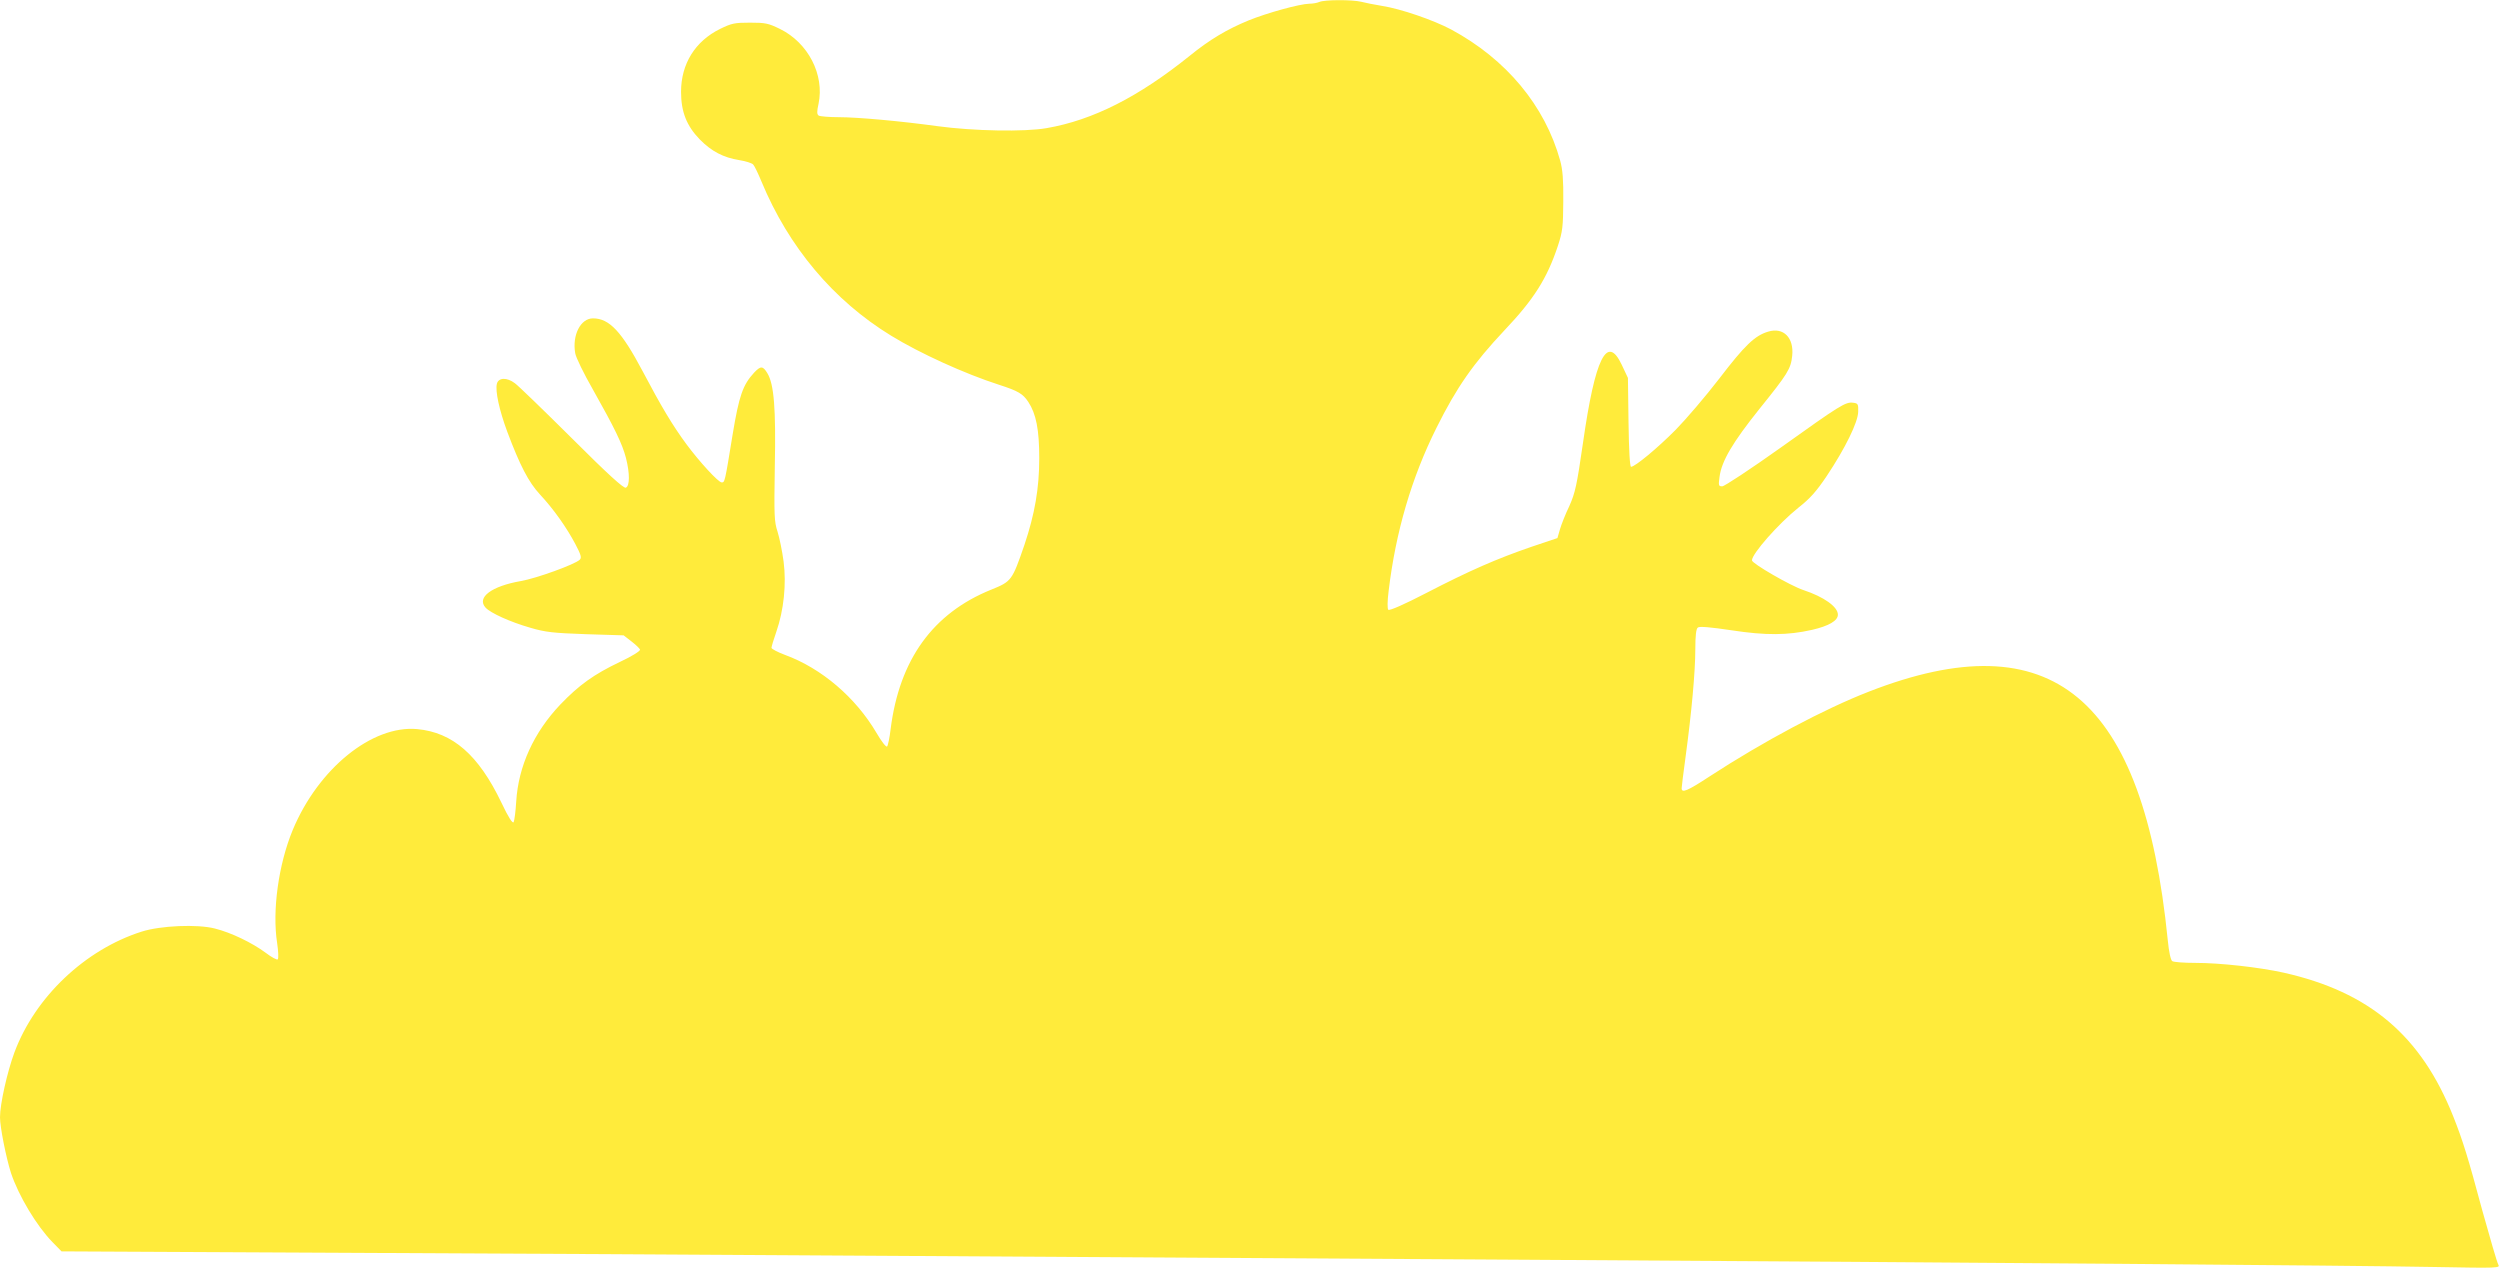 <?xml version="1.0" standalone="no"?>
<!DOCTYPE svg PUBLIC "-//W3C//DTD SVG 20010904//EN"
 "http://www.w3.org/TR/2001/REC-SVG-20010904/DTD/svg10.dtd">
<svg version="1.0" xmlns="http://www.w3.org/2000/svg"
 width="1280pt" height="649pt" viewBox="0 0 1280 649"
 preserveAspectRatio="xMidYMid meet">
<g transform="translate(0,649) scale(0.1,-0.1)"
fill="#ffeb3b" stroke="none">
<path d="M6755 6480 c-11 -5 -34 -9 -51 -9 -50 -1 -216 -47 -310 -85 -112 -46
-201 -99 -303 -182 -261 -210 -495 -329 -732 -370 -112 -20 -375 -15 -559 10
-188 26 -409 46 -505 46 -49 0 -96 4 -103 8 -10 7 -10 20 -1 61 31 148 -53
312 -198 383 -59 29 -75 32 -153 32 -78 0 -94 -3 -153 -32 -128 -63 -200 -179
-200 -322 0 -102 28 -174 96 -244 60 -61 121 -93 203 -106 32 -5 63 -15 70
-22 7 -7 26 -47 43 -88 139 -335 368 -608 664 -789 147 -90 375 -194 552 -251
99 -32 122 -46 150 -88 40 -61 56 -142 56 -288 0 -154 -23 -286 -76 -444 -63
-183 -66 -187 -170 -229 -299 -121 -470 -358 -515 -714 -5 -44 -14 -85 -18
-89 -5 -5 -29 26 -54 69 -107 182 -281 331 -469 400 -38 14 -69 31 -69 36 0 6
11 43 25 83 38 110 52 243 37 359 -7 53 -21 121 -31 153 -17 52 -18 81 -14
332 6 298 -4 423 -38 479 -23 38 -34 39 -68 3 -58 -63 -77 -118 -110 -317 -40
-246 -40 -245 -56 -245 -17 0 -114 106 -180 195 -71 96 -129 193 -225 375
-107 202 -170 270 -254 270 -63 0 -107 -85 -91 -178 3 -21 44 -105 91 -187
111 -197 150 -277 169 -350 20 -79 20 -144 -1 -152 -11 -4 -90 67 -277 254
-144 143 -275 270 -291 281 -41 31 -84 29 -92 -3 -9 -37 12 -134 53 -245 65
-173 109 -258 167 -321 71 -76 137 -170 182 -255 29 -55 33 -70 22 -80 -25
-24 -221 -95 -301 -109 -150 -26 -228 -84 -181 -136 26 -28 125 -73 229 -103
78 -23 117 -27 284 -33 l194 -6 40 -31 c22 -17 42 -36 44 -42 2 -7 -43 -35
-103 -63 -134 -64 -209 -118 -305 -218 -136 -143 -215 -316 -226 -497 -3 -50
-9 -97 -13 -105 -5 -10 -26 22 -63 100 -117 244 -249 359 -431 376 -231 21
-506 -202 -637 -516 -73 -176 -106 -414 -80 -580 6 -41 8 -78 3 -83 -4 -4 -32
11 -62 34 -69 51 -176 103 -260 124 -90 23 -278 15 -375 -16 -289 -92 -545
-334 -651 -618 -37 -100 -74 -265 -74 -332 0 -51 31 -206 56 -285 39 -117 131
-271 213 -355 l46 -47 1385 -7 c762 -3 2051 -11 2865 -16 814 -5 2283 -14
3265 -20 2317 -14 4208 -29 4634 -37 331 -6 338 -6 327 13 -6 10 -42 134 -81
274 -74 276 -101 362 -149 483 -165 415 -429 638 -869 737 -127 28 -325 50
-452 50 -58 0 -111 4 -118 9 -8 5 -17 46 -23 107 -125 1249 -593 1638 -1530
1273 -231 -90 -539 -254 -817 -435 -113 -74 -142 -86 -142 -60 0 7 9 79 20
160 31 228 50 439 50 551 0 70 4 106 13 112 8 7 65 2 172 -14 176 -27 288 -26
412 2 87 20 133 47 133 78 0 40 -71 91 -177 126 -66 22 -263 136 -263 152 0
34 136 188 237 269 61 48 93 84 146 163 94 141 160 275 161 329 1 39 -1 43
-26 46 -39 5 -66 -12 -371 -230 -153 -109 -288 -198 -299 -198 -19 0 -20 4
-14 48 10 81 68 178 204 348 145 180 161 205 168 272 10 93 -45 148 -123 124
-68 -20 -120 -70 -250 -240 -70 -91 -171 -209 -223 -262 -94 -95 -209 -190
-229 -190 -6 0 -11 81 -13 228 l-3 227 -32 68 c-75 158 -136 35 -198 -400 -32
-221 -40 -256 -70 -324 -20 -41 -41 -95 -48 -119 l-13 -45 -134 -45 c-177 -61
-315 -121 -539 -237 -110 -57 -187 -91 -193 -85 -5 5 -5 44 2 98 36 300 117
578 245 834 103 207 189 330 348 499 151 159 218 266 273 431 25 76 27 100 28
230 1 109 -3 161 -16 208 -78 281 -276 519 -558 671 -90 48 -258 106 -355 121
-38 6 -86 16 -106 21 -45 11 -187 11 -214 -1z"/>
</g>
</svg>
